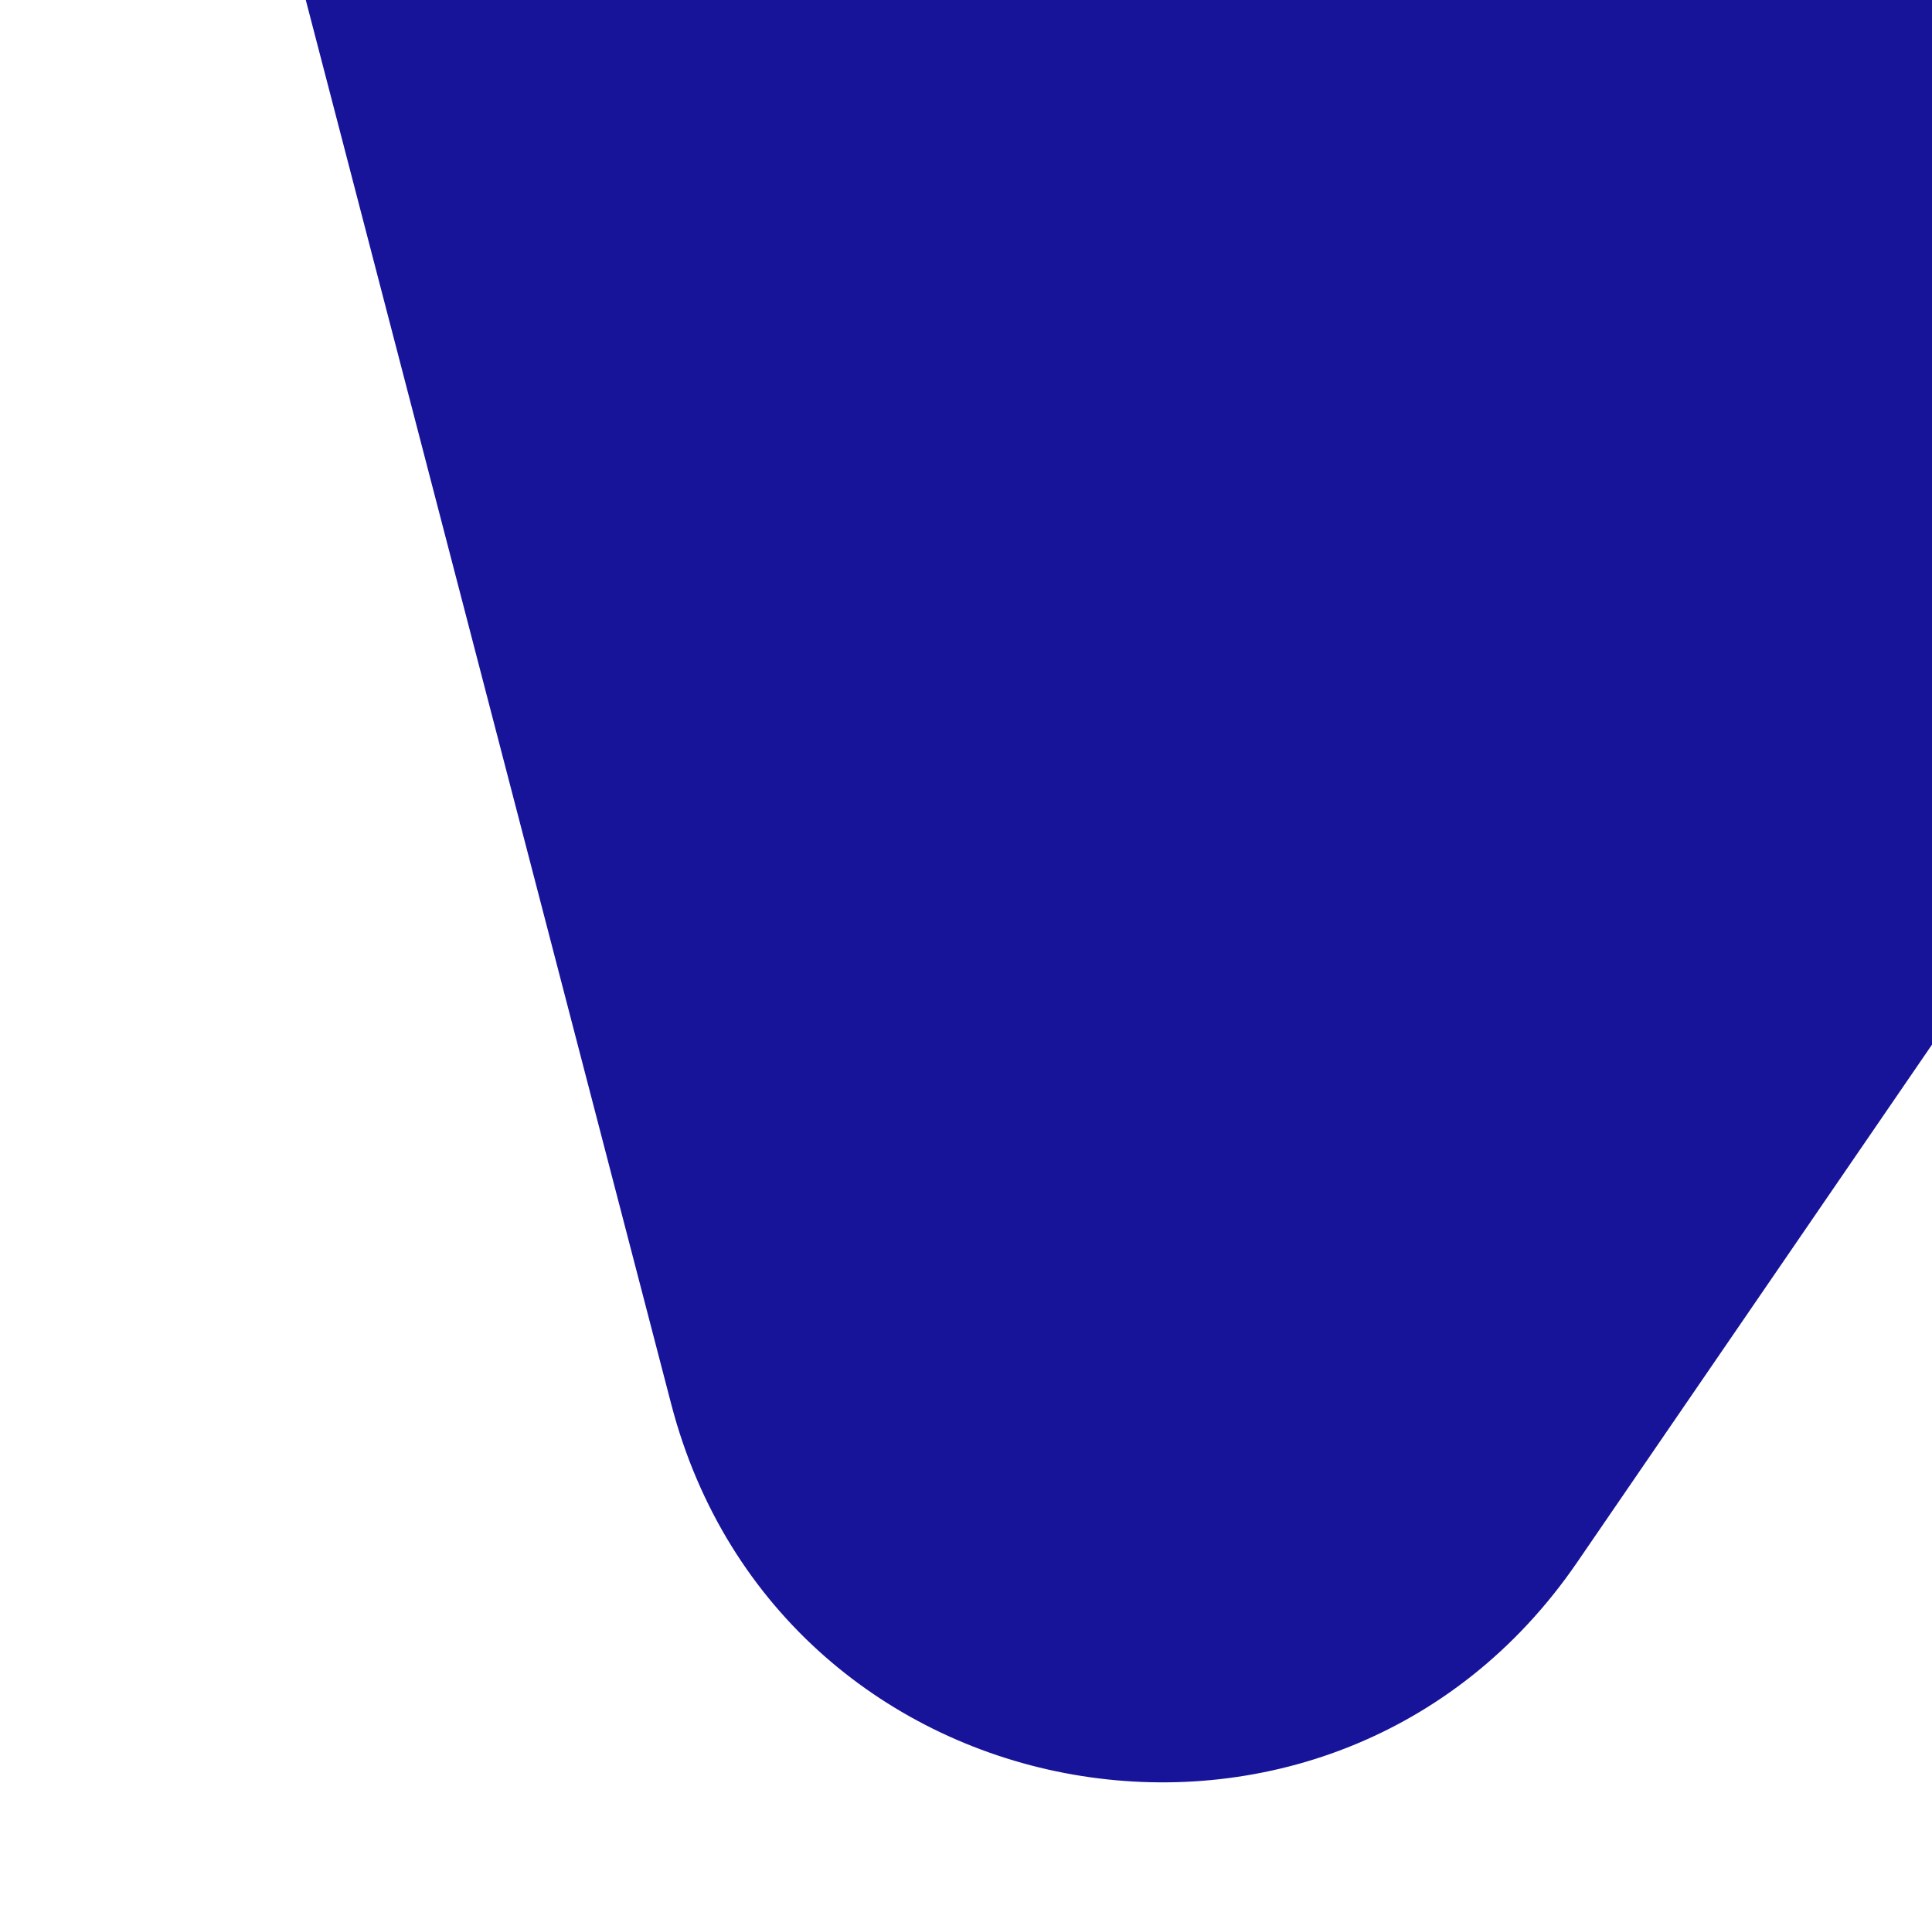 <svg width="325" height="324" viewBox="0 0 325 324" fill="none" xmlns="http://www.w3.org/2000/svg">
<g filter="url(#filter0_d_2_35)">
<path d="M380.065 -94.973C426.356 -72.006 441.614 -13.388 412.394 29.233L265.277 243.826C224.066 303.938 131.27 287.706 112.911 217.174L26.957 -113.053C8.599 -183.585 81.705 -243 146.994 -210.608L380.065 -94.973Z" fill="#171499"/>
</g>
<defs>
<filter id="filter0_d_2_35" x="0.084" y="-224.684" width="451.223" height="548.483" filterUnits="userSpaceOnUse" color-interpolation-filters="sRGB">
<feFlood flood-opacity="0" result="BackgroundImageFix"/>
<feColorMatrix in="SourceAlpha" type="matrix" values="0 0 0 0 0 0 0 0 0 0 0 0 0 0 0 0 0 0 127 0" result="hardAlpha"/>
<feOffset dy="19"/>
<feGaussianBlur stdDeviation="12"/>
<feComposite in2="hardAlpha" operator="out"/>
<feColorMatrix type="matrix" values="0 0 0 0 0 0 0 0 0 0.471 0 0 0 0 0.941 0 0 0 0.25 0"/>
<feBlend mode="color-burn" in2="BackgroundImageFix" result="effect1_dropShadow_2_35"/>
<feBlend mode="normal" in="SourceGraphic" in2="effect1_dropShadow_2_35" result="shape"/>
</filter>
</defs>
</svg>
